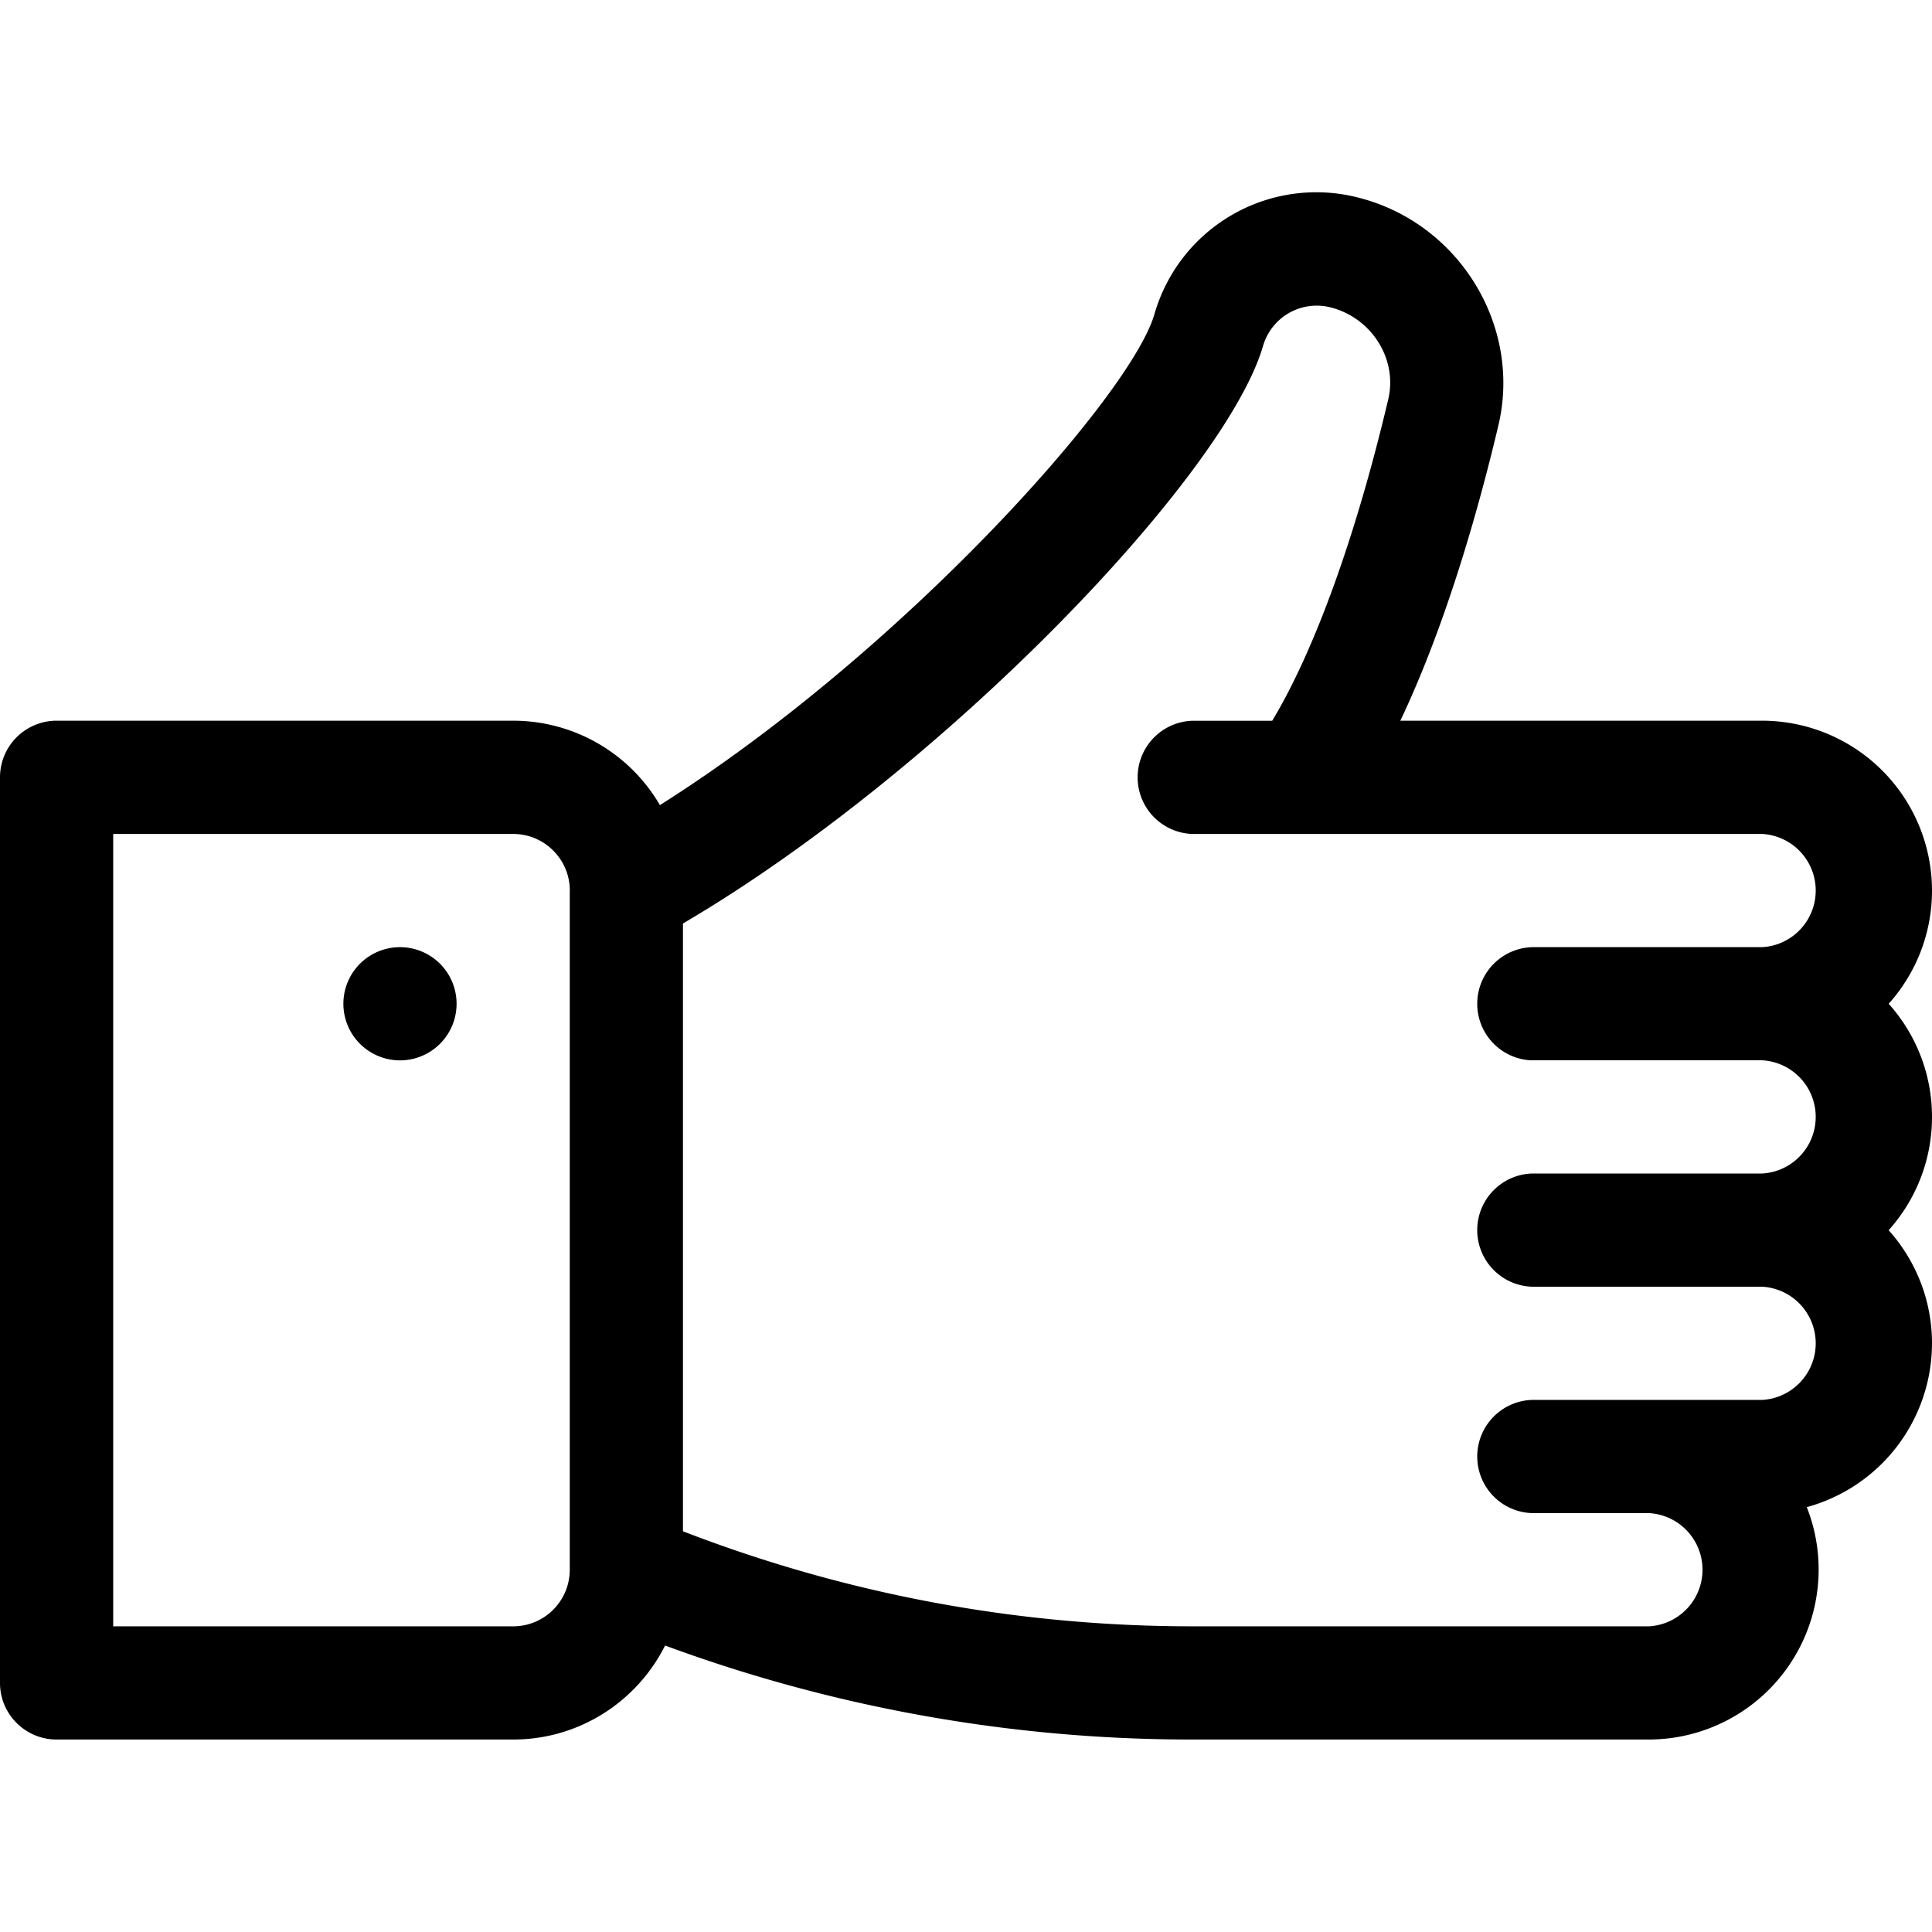 <svg width="32" height="32" fill="none" xmlns="http://www.w3.org/2000/svg"><path d="M6.625 17.563a.937.937 0 100-1.875.937.937 0 000 1.875z" fill="#000"/><path d="M31.282 16.626A2.801 2.801 0 0032 14.75a2.816 2.816 0 00-2.813-2.813h-5.993c.791-1.664 1.336-3.668 1.625-4.896.385-1.633-.637-3.318-2.279-3.757a2.79 2.79 0 00-3.42 1.923c-.4 1.366-4.203 5.614-8.19 8.128a2.813 2.813 0 00-2.43-1.398H.937a.938.938 0 00-.937.938v15c0 .518.42.937.938.937H8.5c1.1 0 2.054-.635 2.516-1.557a25.191 25.191 0 008.74 1.557h7.556a2.816 2.816 0 002.614-3.849A2.817 2.817 0 0032 22.251c0-.72-.272-1.377-.718-1.875A2.801 2.801 0 0032 18.5c0-.72-.272-1.377-.718-1.875zM9.437 14.75V26c0 .517-.42.937-.937.937H1.875V13.813H8.5c.517 0 .938.42.938.938zm15.938 2.812h3.813a.939.939 0 010 1.875h-3.813a.938.938 0 000 1.875h3.813a.939.939 0 010 1.875h-3.813a.938.938 0 000 1.875h1.938a.939.939 0 010 1.875h-7.556c-2.902 0-5.741-.53-8.445-1.574V15.296c4.301-2.524 8.977-7.406 9.607-9.563a.926.926 0 011.137-.637c.672.18 1.093.86.938 1.516-.534 2.266-1.223 4.167-1.922 5.326H19.75a.938.938 0 000 1.875h9.438a.939.939 0 010 1.875h-3.813a.938.938 0 000 1.875z" fill="#000"/></svg>